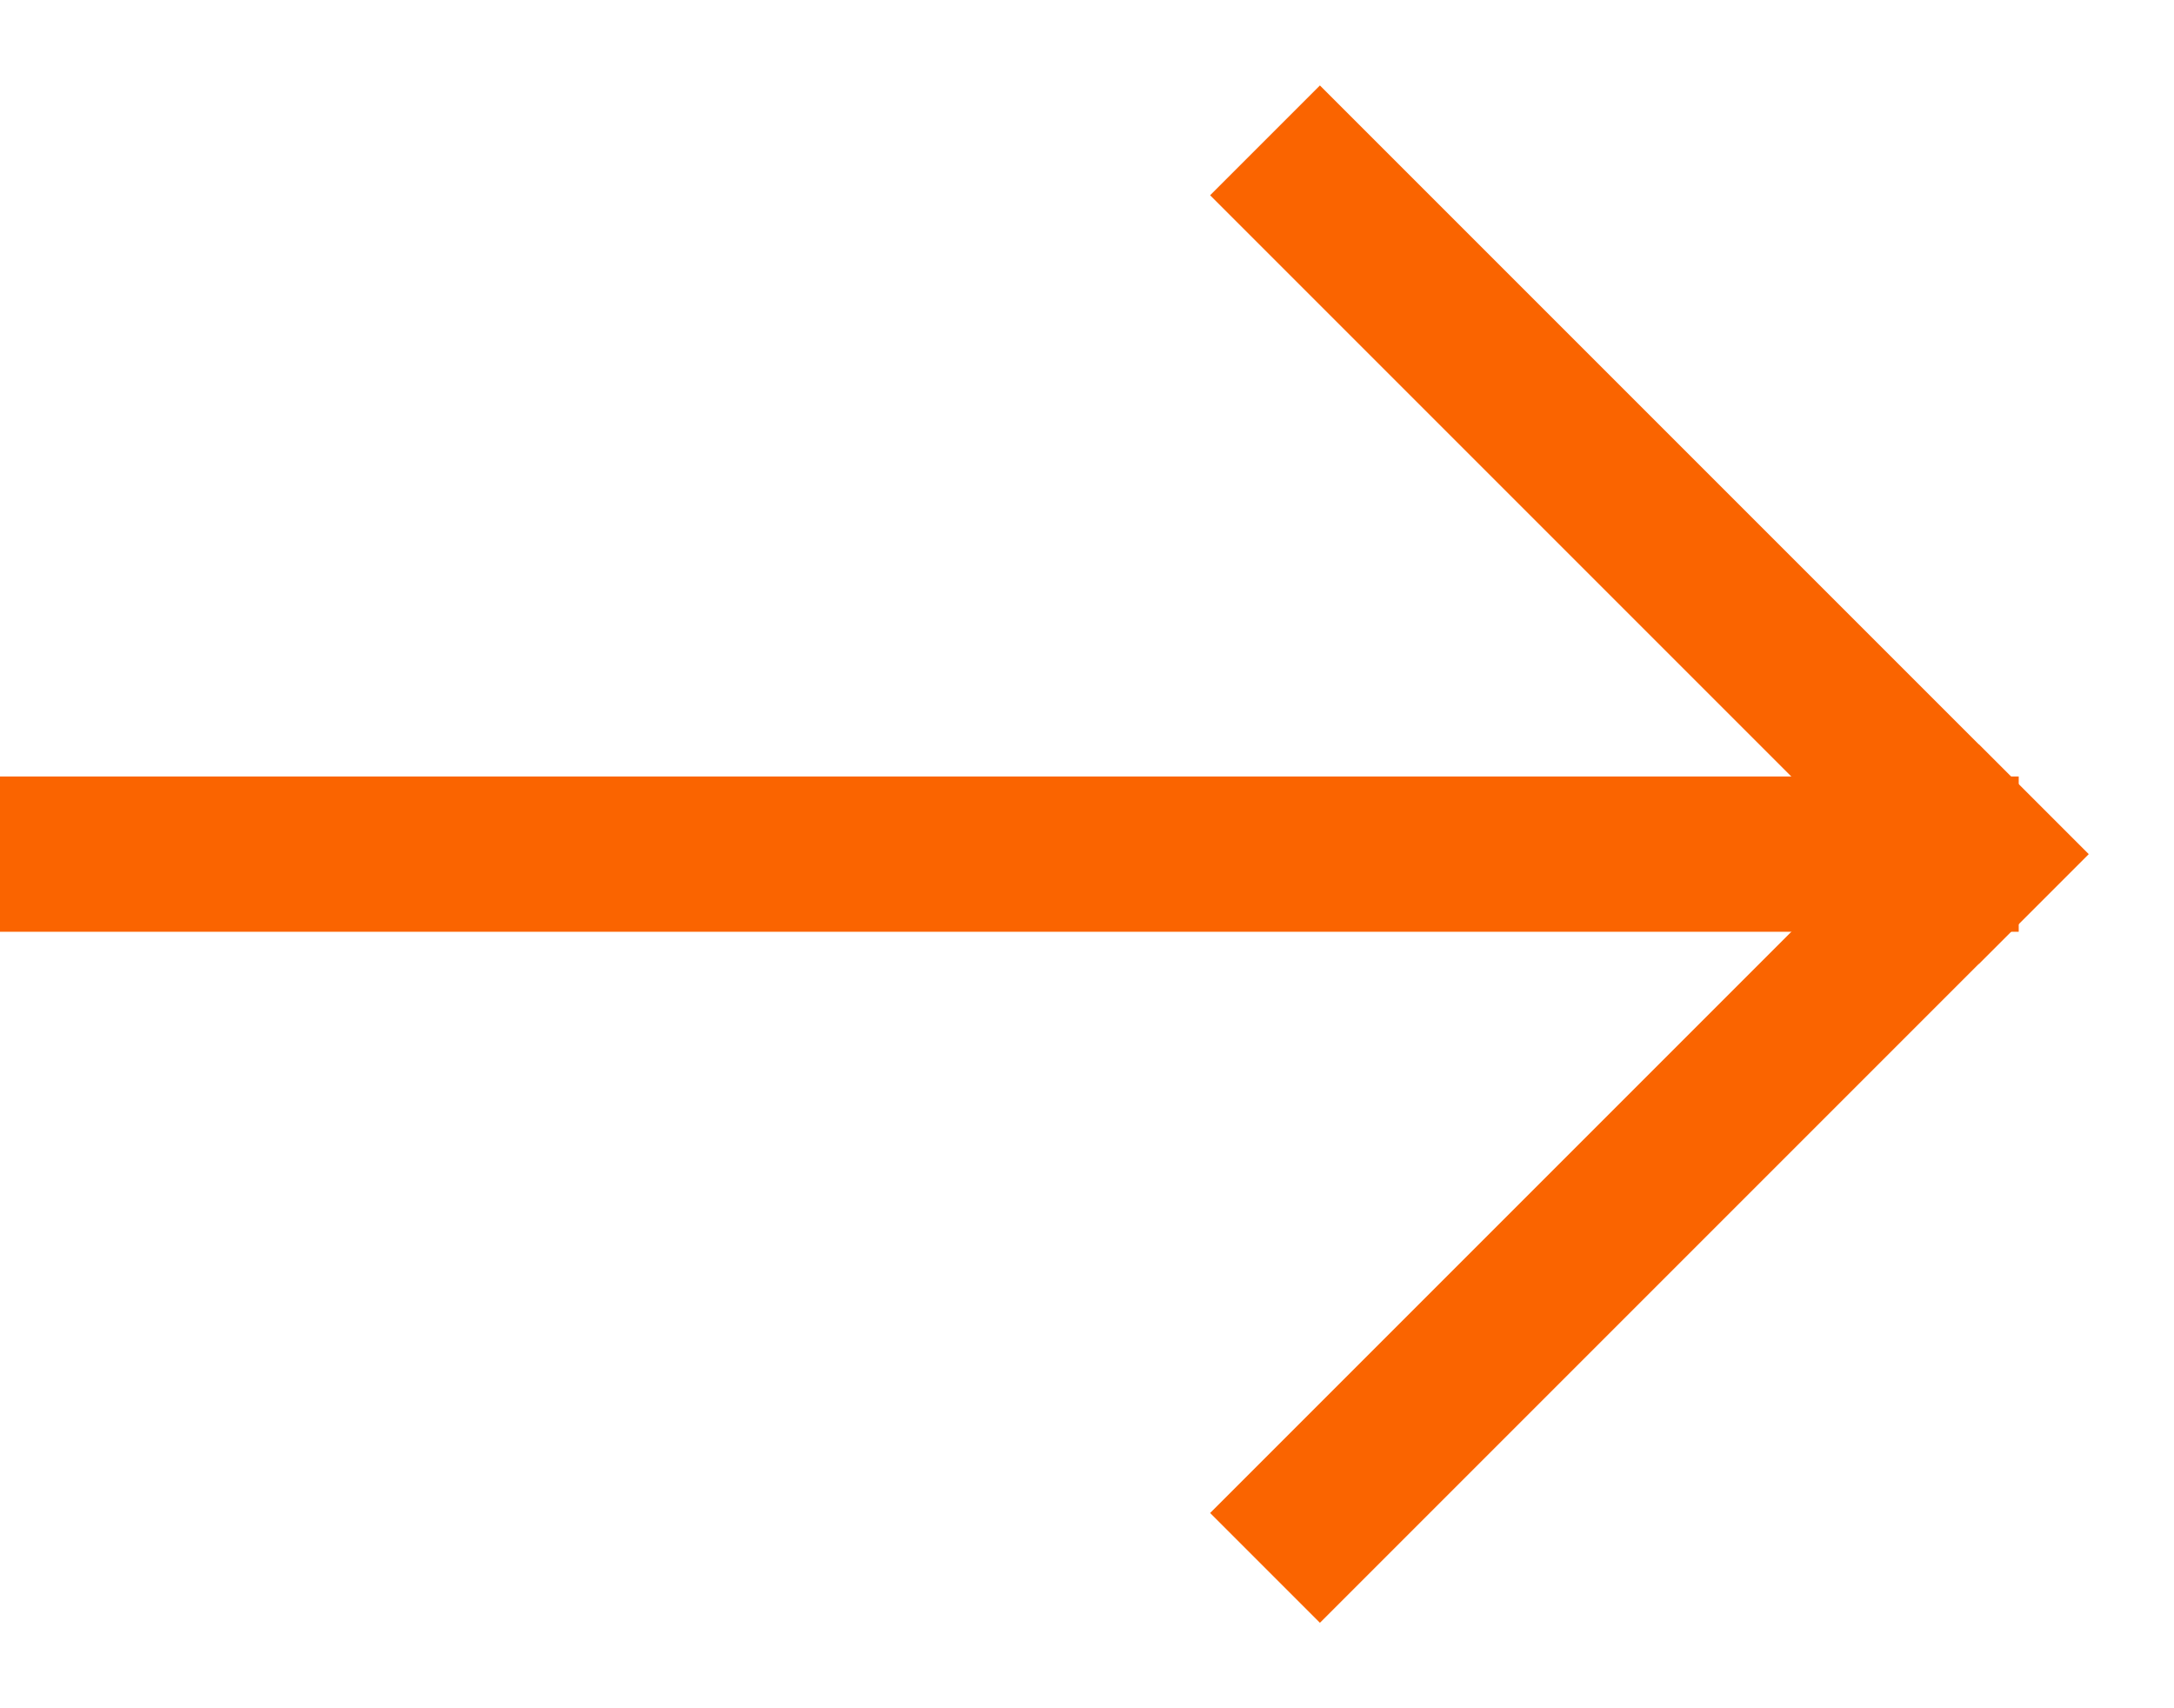 <?xml version="1.0" encoding="UTF-8"?>
<svg width="14px" height="11px" viewBox="0 0 14 11" version="1.1" xmlns="http://www.w3.org/2000/svg" xmlns:xlink="http://www.w3.org/1999/xlink">
    <title>DAD29948-D4E3-4409-815A-729CB9B82D21</title>
    <g id="Design-Desktop-Prototype" stroke="none" stroke-width="1" fill="none" fill-rule="evenodd">
        <g id="01_CL_Home_Desktop_default" transform="translate(-707, -2077)" fill="#FA6400">
            <g id="EXPLORE-COURSES" transform="translate(0, 1580)">
                <g id="Group-51" transform="translate(138, 79)">
                    <g id="Group-45" transform="translate(0, 57)">
                        <g id="Group-5-Copy-4" transform="translate(400, 0)">
                            <g id="Stacked-Group" transform="translate(30, 356)">
                                <g id="arrow_small" transform="translate(139, 5)">
                                    <rect id="Rectangle" x="0" y="5" width="13" height="1"></rect>
                                    <g id="Group-8" transform="translate(8.5, 5.5) rotate(45) translate(-8.5, -5.5) translate(5, 2)">
                                        <rect id="Rectangle-Copy-6" x="0" y="0" width="7" height="1"></rect>
                                        <rect id="Rectangle-Copy-6" x="6" y="0" width="1" height="7"></rect>
                                    </g>
                                </g>
                            </g>
                        </g>
                    </g>
                </g>
            </g>
        </g>
    </g>
</svg>